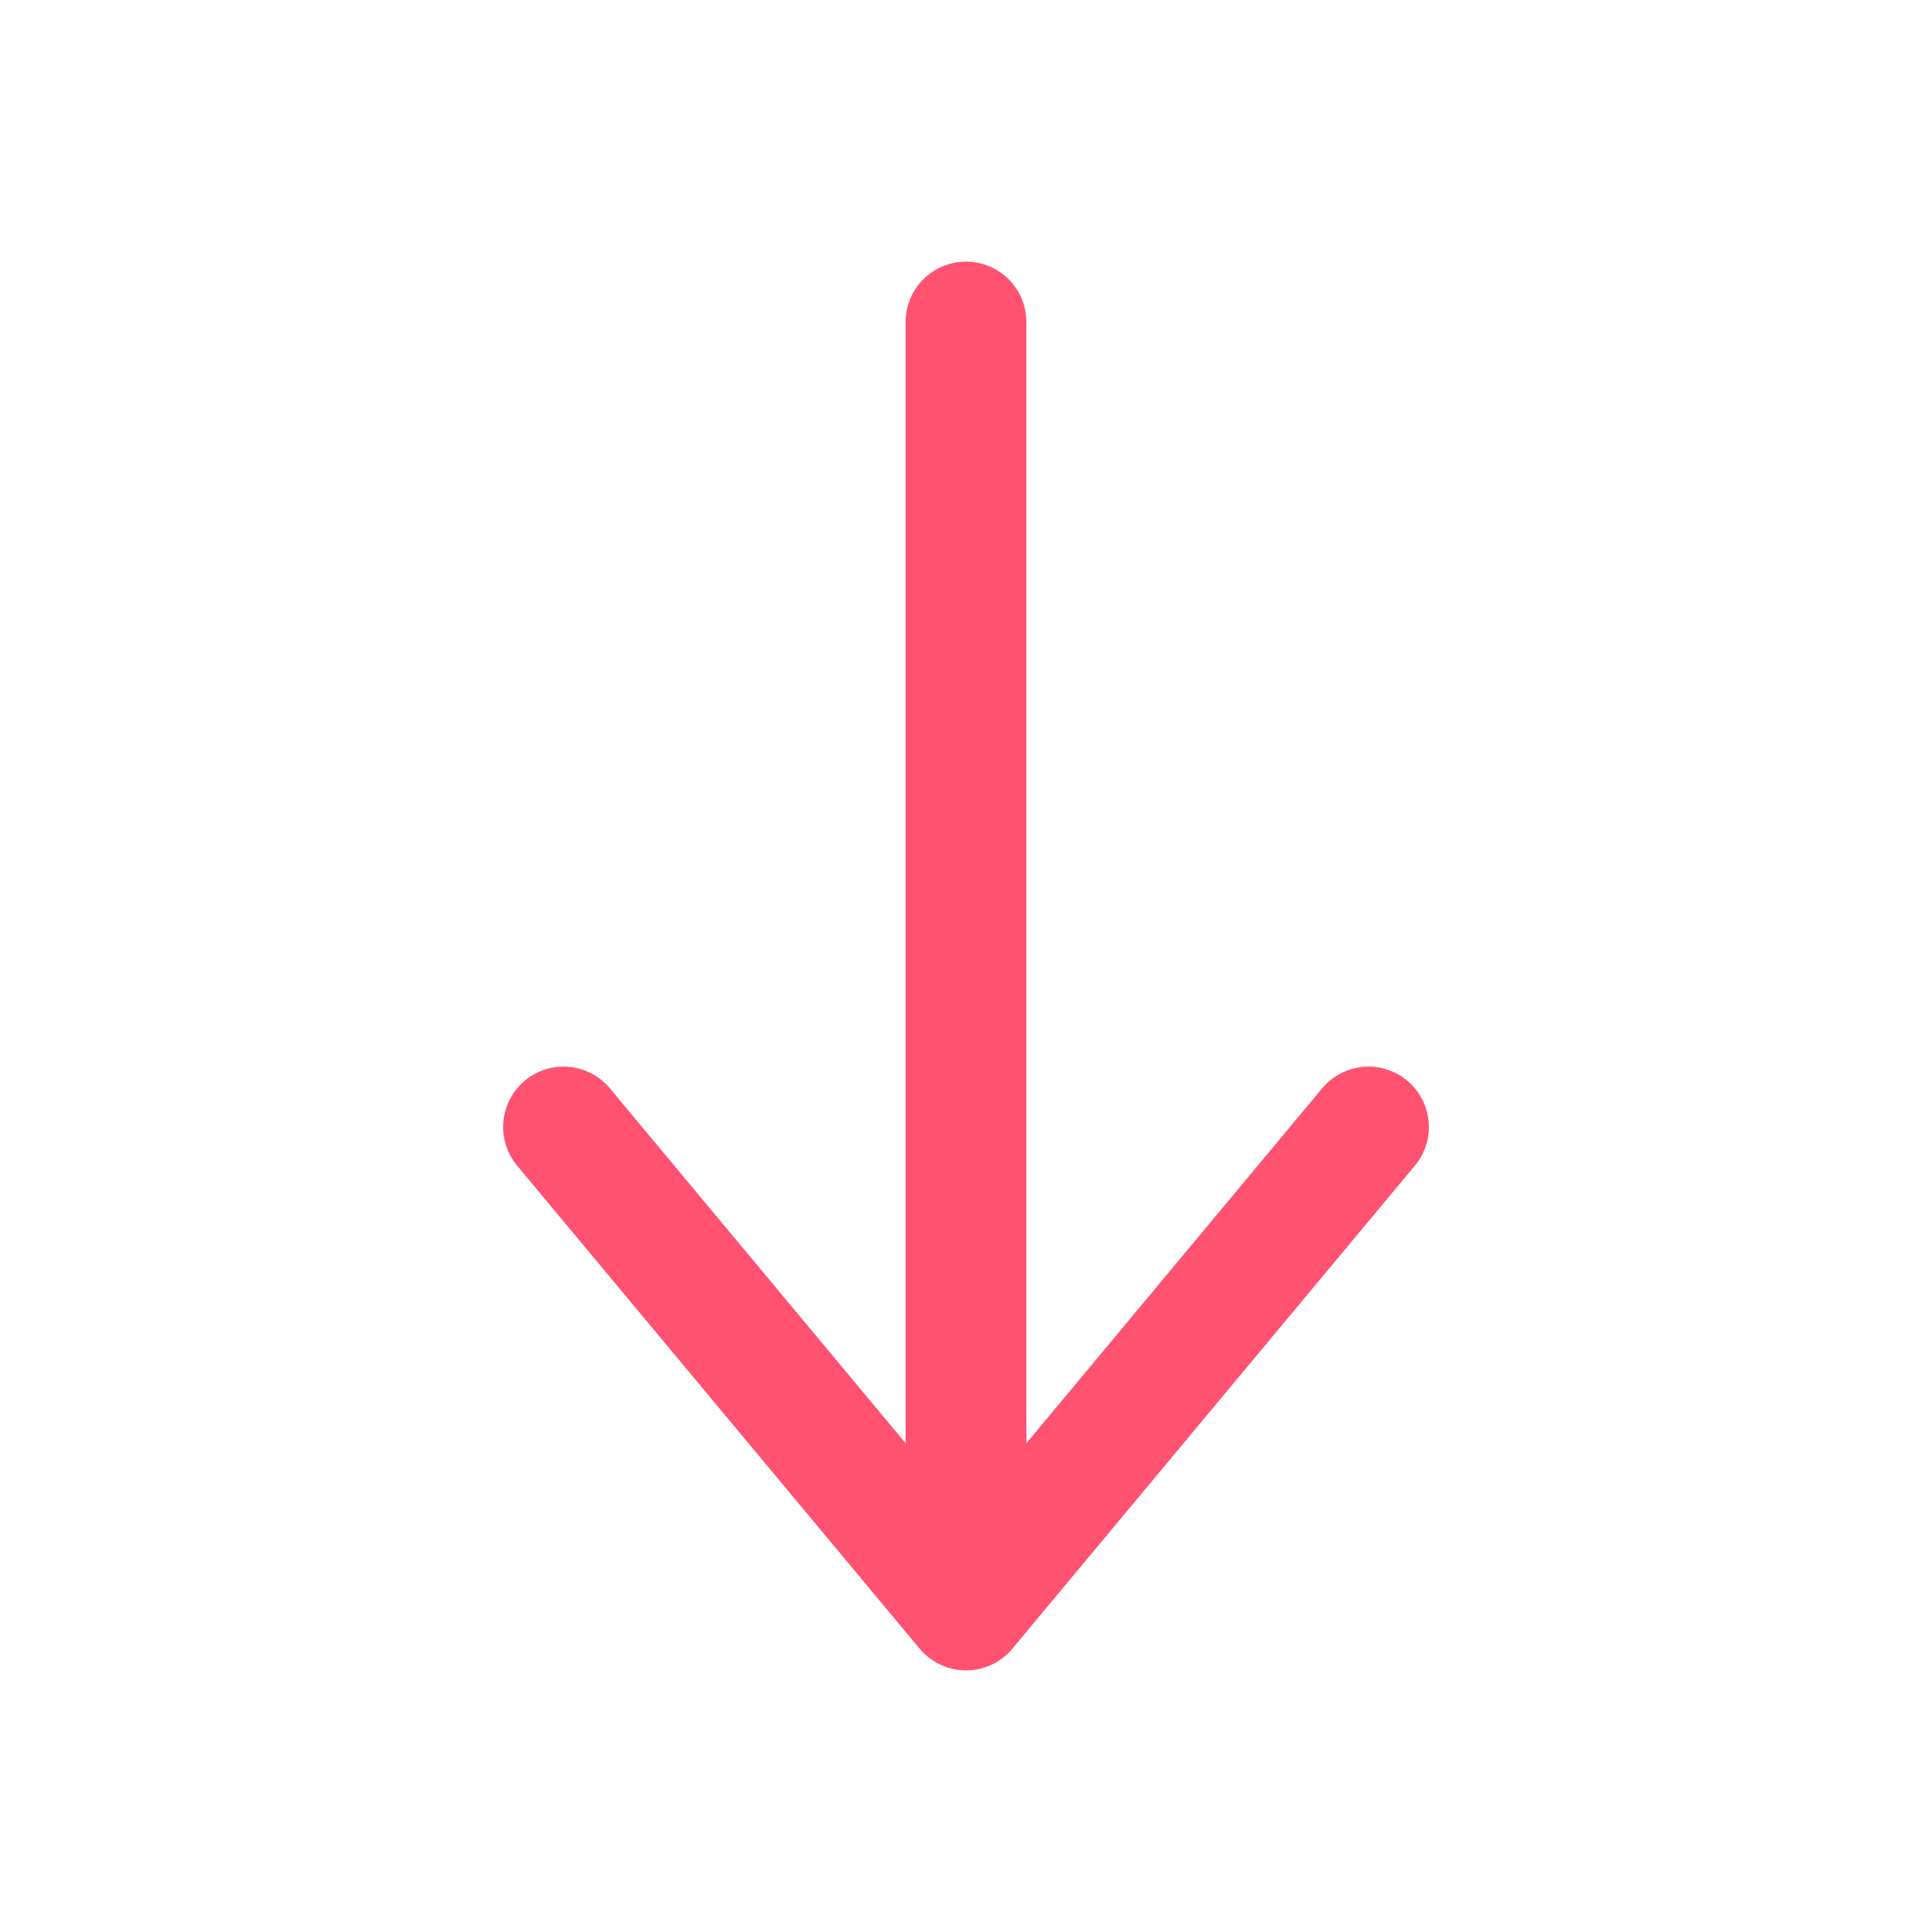 <?xml version="1.0" encoding="UTF-8"?> <svg xmlns="http://www.w3.org/2000/svg" width="24" height="24" viewBox="0 0 24 24" fill="none"><path d="M12 4V20M12 20L7 14M12 20L17 14" stroke="#FF5271" stroke-width="1.5" stroke-linecap="round" stroke-linejoin="round"></path></svg> 